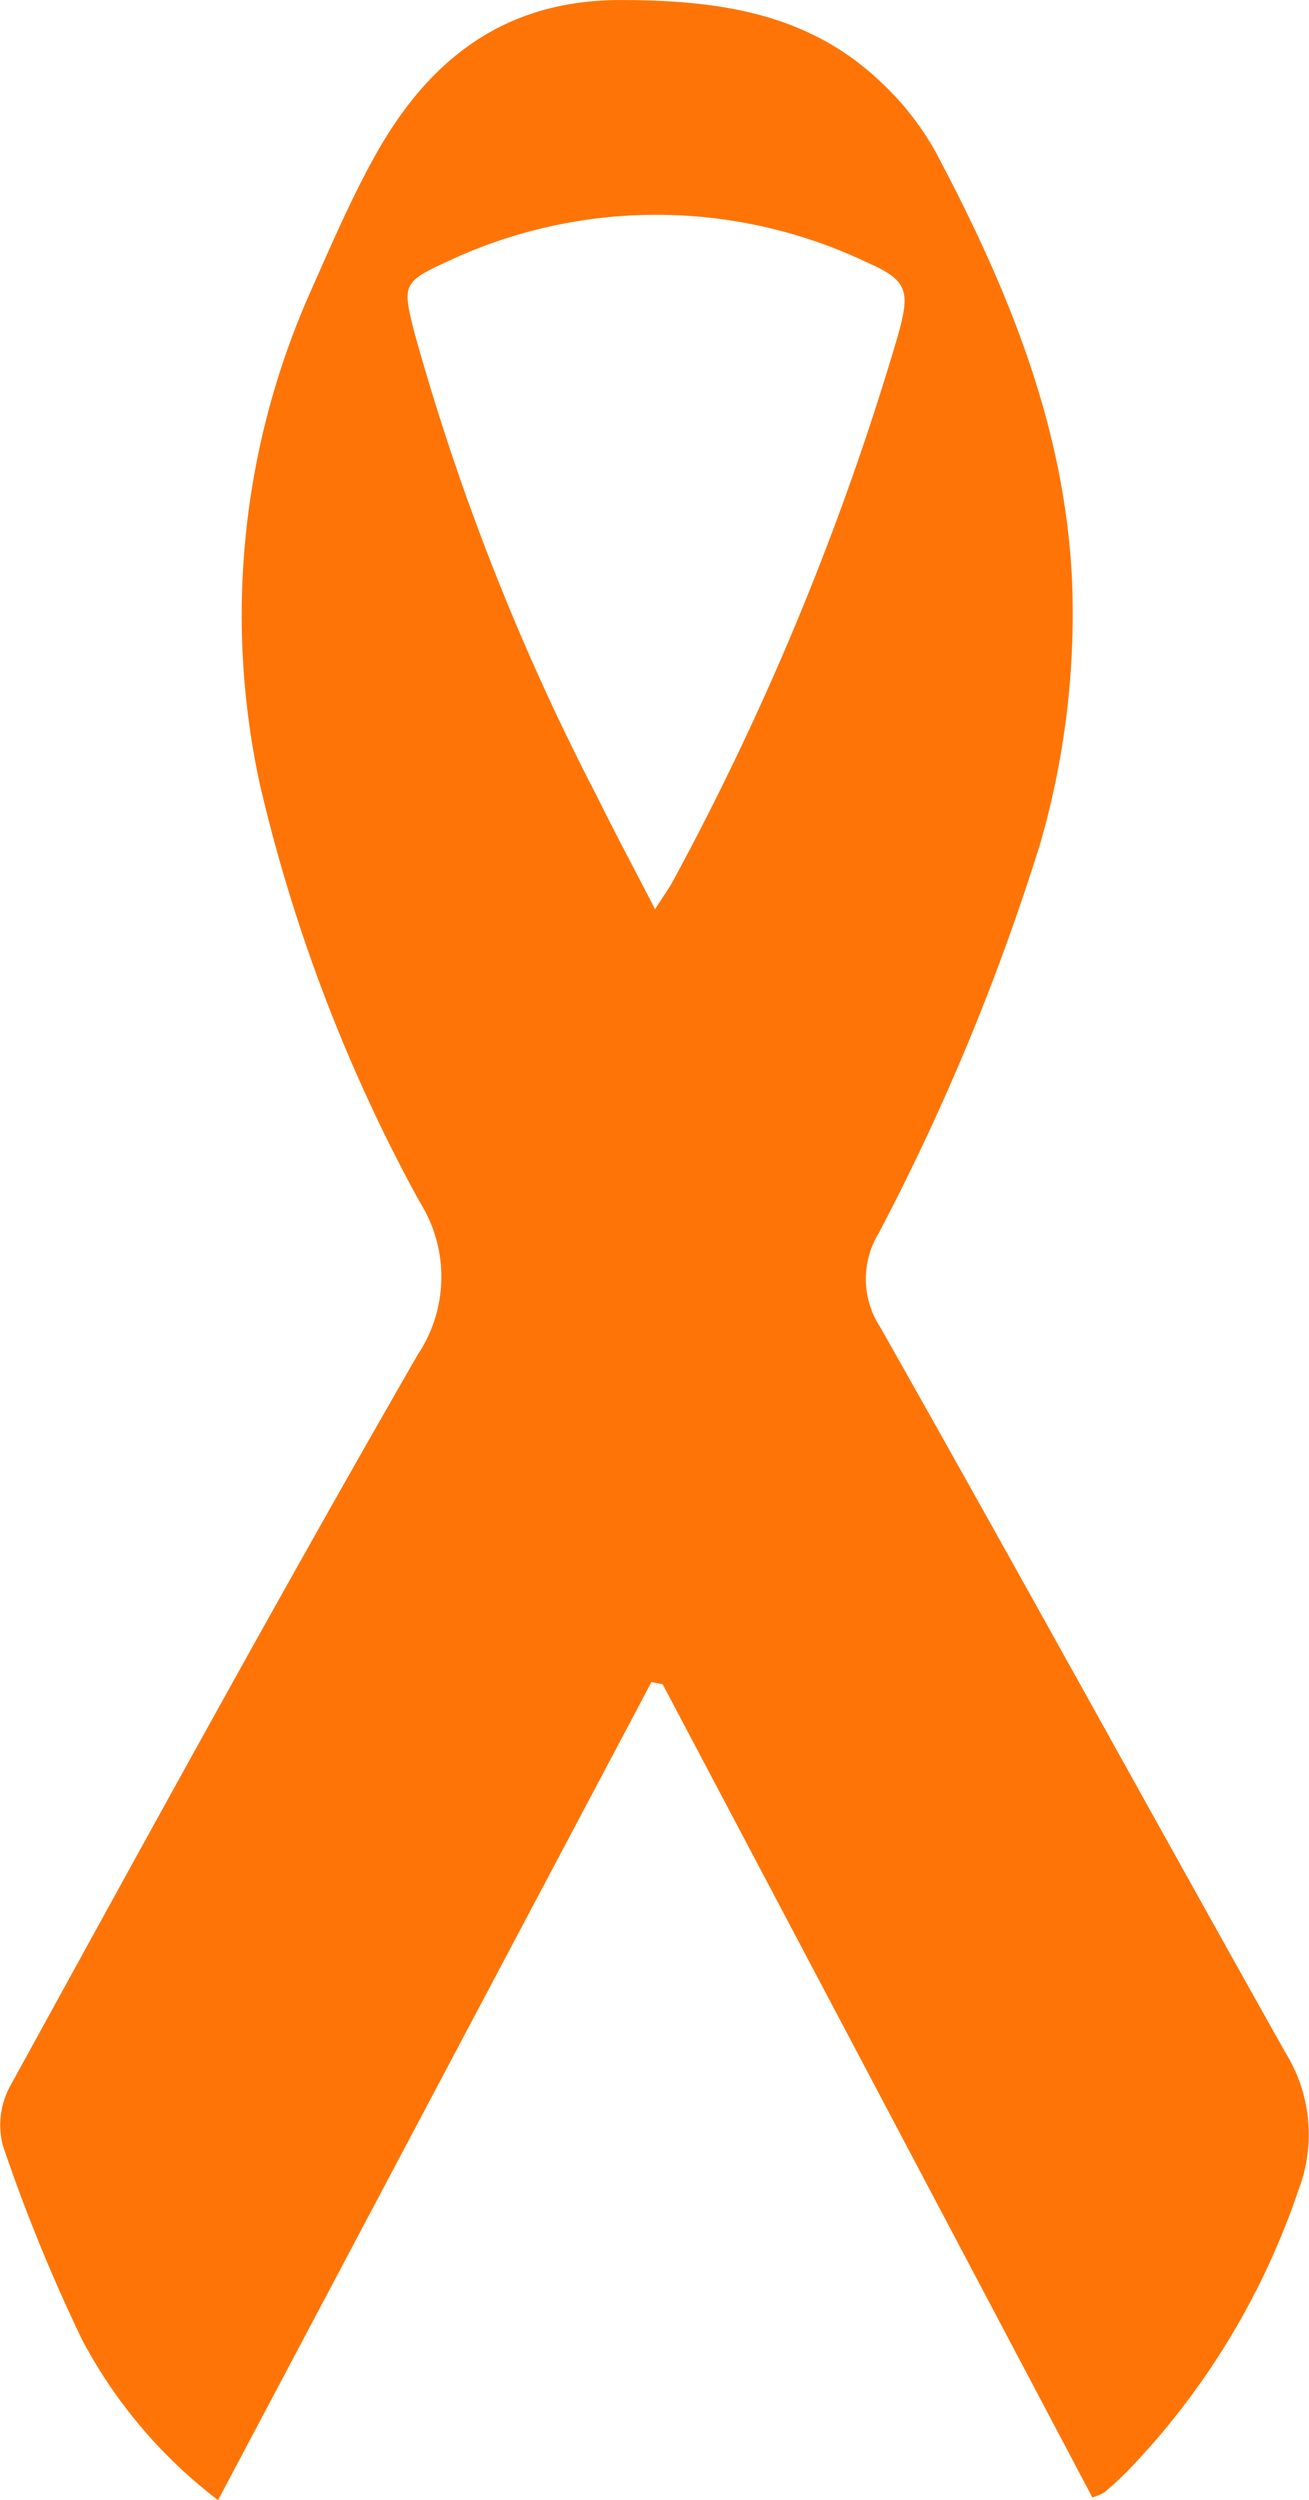 <svg xmlns="http://www.w3.org/2000/svg" width="37.194" height="71" viewBox="0 0 37.194 71">
  <path id="Path_425" data-name="Path 425" d="M75.251,328.385a13.879,13.879,0,0,1-3.866-4.561,48.732,48.732,0,0,1-2.249-5.51,2.314,2.314,0,0,1,.2-1.674c3.82-6.95,7.628-13.908,11.585-20.779a3.981,3.981,0,0,0,.061-4.341,46.58,46.58,0,0,1-4.536-11.829,22.591,22.591,0,0,1,1.434-14.029c.578-1.3,1.14-2.611,1.829-3.85,1.522-2.734,3.676-4.432,6.991-4.426,2.709.005,5.26.342,7.326,2.276a8.107,8.107,0,0,1,1.623,2.055c2.025,3.813,3.669,7.767,3.868,12.174a23.533,23.533,0,0,1-.9,7.432,65.519,65.519,0,0,1-4.6,11.093,2.491,2.491,0,0,0,.041,2.645c3.879,6.851,7.667,13.754,11.523,20.618a4.4,4.4,0,0,1,.368,3.9,21.294,21.294,0,0,1-4.884,8.009c-.2.2-.412.39-.627.574a1.685,1.685,0,0,1-.344.147L87.884,305.216l-.318-.064Zm12.417-45.178c.252-.4.4-.6.516-.815a79.585,79.585,0,0,0,6.387-15.485c.351-1.264.286-1.559-.895-2.077a13.944,13.944,0,0,0-11.875-.035c-1.325.607-1.317.673-.961,2.071A68.024,68.024,0,0,0,86.017,280C86.524,281.029,87.068,282.042,87.668,283.207Z" transform="translate(-69.055 -257.385)" fill="#fe7407"/>
</svg>
